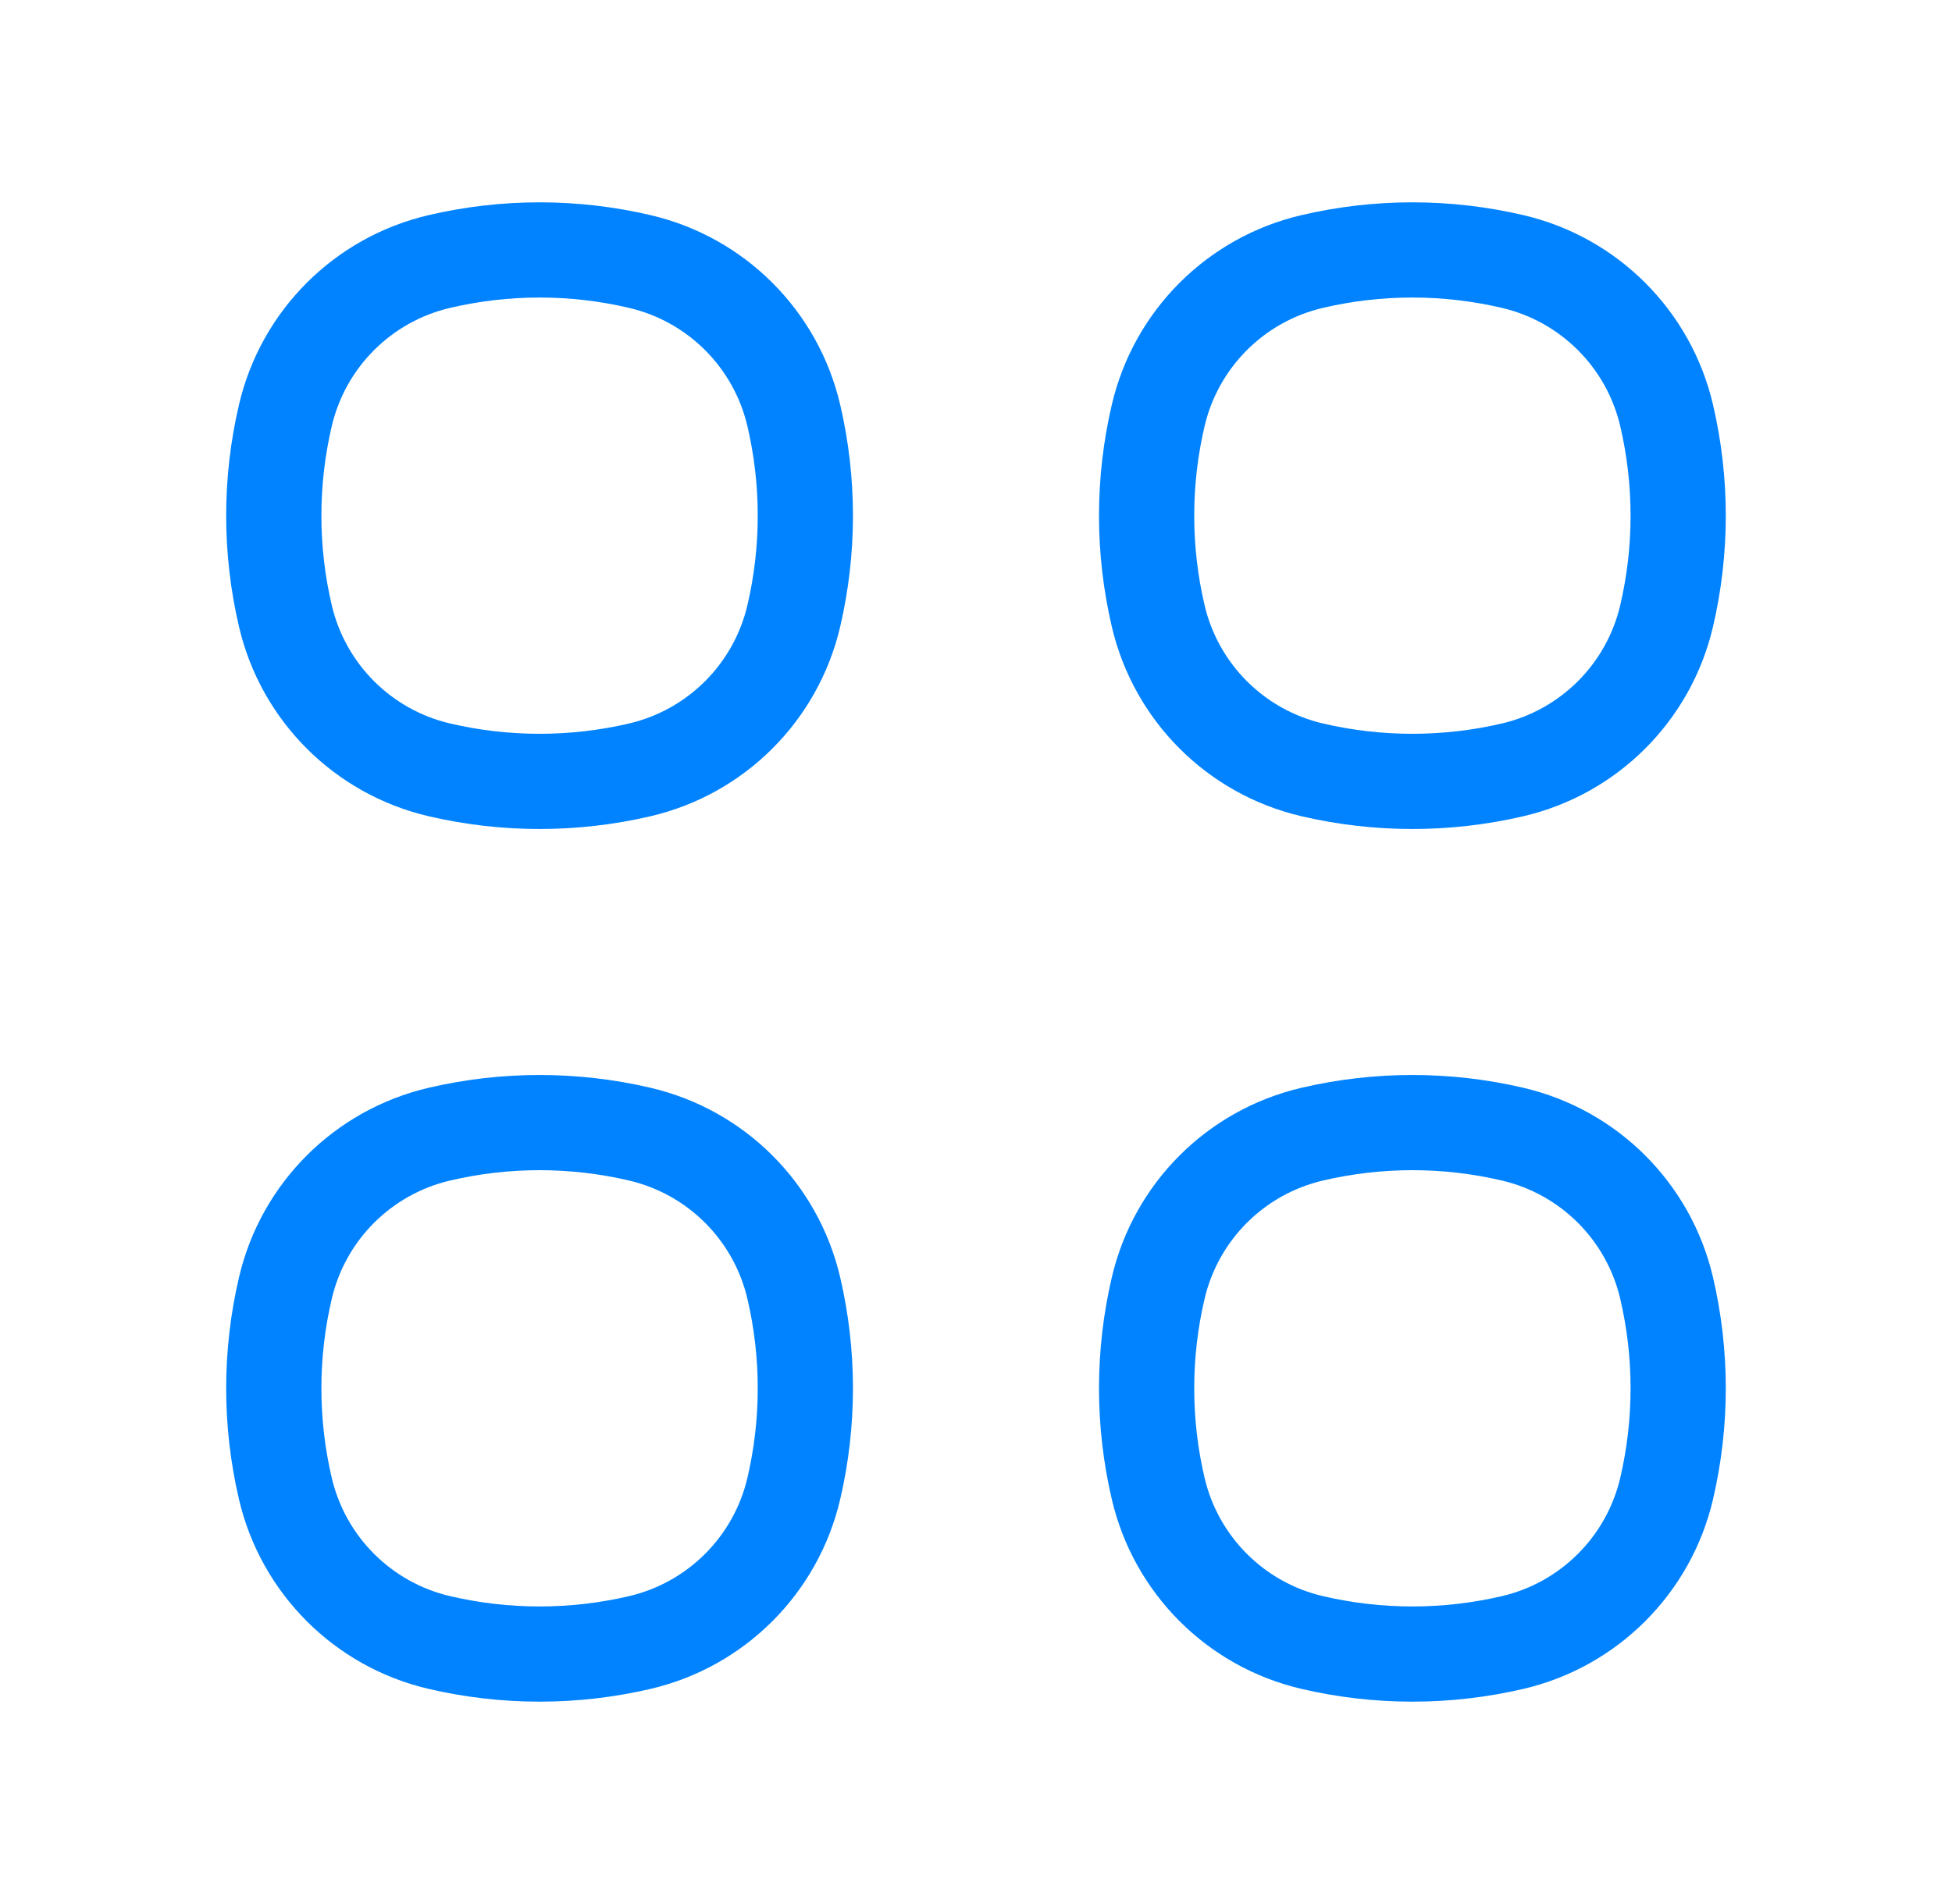 <svg width="41" height="40" viewBox="0 0 41 40" fill="none" xmlns="http://www.w3.org/2000/svg">
<path d="M5.995 8.723C6.371 7.121 7.621 5.871 9.223 5.495V5.495C10.611 5.169 12.056 5.169 13.444 5.495V5.495C15.045 5.871 16.296 7.121 16.672 8.723V8.723C16.997 10.111 16.997 11.556 16.672 12.944V12.944C16.296 14.545 15.045 15.796 13.444 16.172V16.172C12.056 16.497 10.611 16.497 9.223 16.172V16.172C7.621 15.796 6.371 14.545 5.995 12.944V12.944C5.669 11.556 5.669 10.111 5.995 8.723V8.723Z" stroke="#0183FF" stroke-width="2"/>
<path d="M5.995 27.056C6.371 25.454 7.621 24.204 9.223 23.828V23.828C10.611 23.502 12.056 23.502 13.444 23.828V23.828C15.045 24.204 16.296 25.454 16.672 27.056V27.056C16.997 28.444 16.997 29.889 16.672 31.277V31.277C16.296 32.878 15.045 34.129 13.444 34.505V34.505C12.056 34.83 10.611 34.83 9.223 34.505V34.505C7.621 34.129 6.371 32.878 5.995 31.277V31.277C5.669 29.889 5.669 28.444 5.995 27.056V27.056Z" stroke="#0183FF" stroke-width="2"/>
<path d="M24.328 8.723C24.704 7.121 25.954 5.871 27.556 5.495V5.495C28.944 5.169 30.389 5.169 31.777 5.495V5.495C33.378 5.871 34.629 7.121 35.005 8.723V8.723C35.33 10.111 35.33 11.556 35.005 12.944V12.944C34.629 14.545 33.378 15.796 31.777 16.172V16.172C30.389 16.497 28.944 16.497 27.556 16.172V16.172C25.954 15.796 24.704 14.545 24.328 12.944V12.944C24.002 11.556 24.002 10.111 24.328 8.723V8.723Z" stroke="#0183FF" stroke-width="2"/>
<path d="M24.328 27.056C24.704 25.454 25.954 24.204 27.556 23.828V23.828C28.944 23.502 30.389 23.502 31.777 23.828V23.828C33.378 24.204 34.629 25.454 35.005 27.056V27.056C35.33 28.444 35.33 29.889 35.005 31.277V31.277C34.629 32.878 33.378 34.129 31.777 34.505V34.505C30.389 34.83 28.944 34.83 27.556 34.505V34.505C25.954 34.129 24.704 32.878 24.328 31.277V31.277C24.002 29.889 24.002 28.444 24.328 27.056V27.056Z" stroke="#0183FF" stroke-width="2"/>
</svg>
